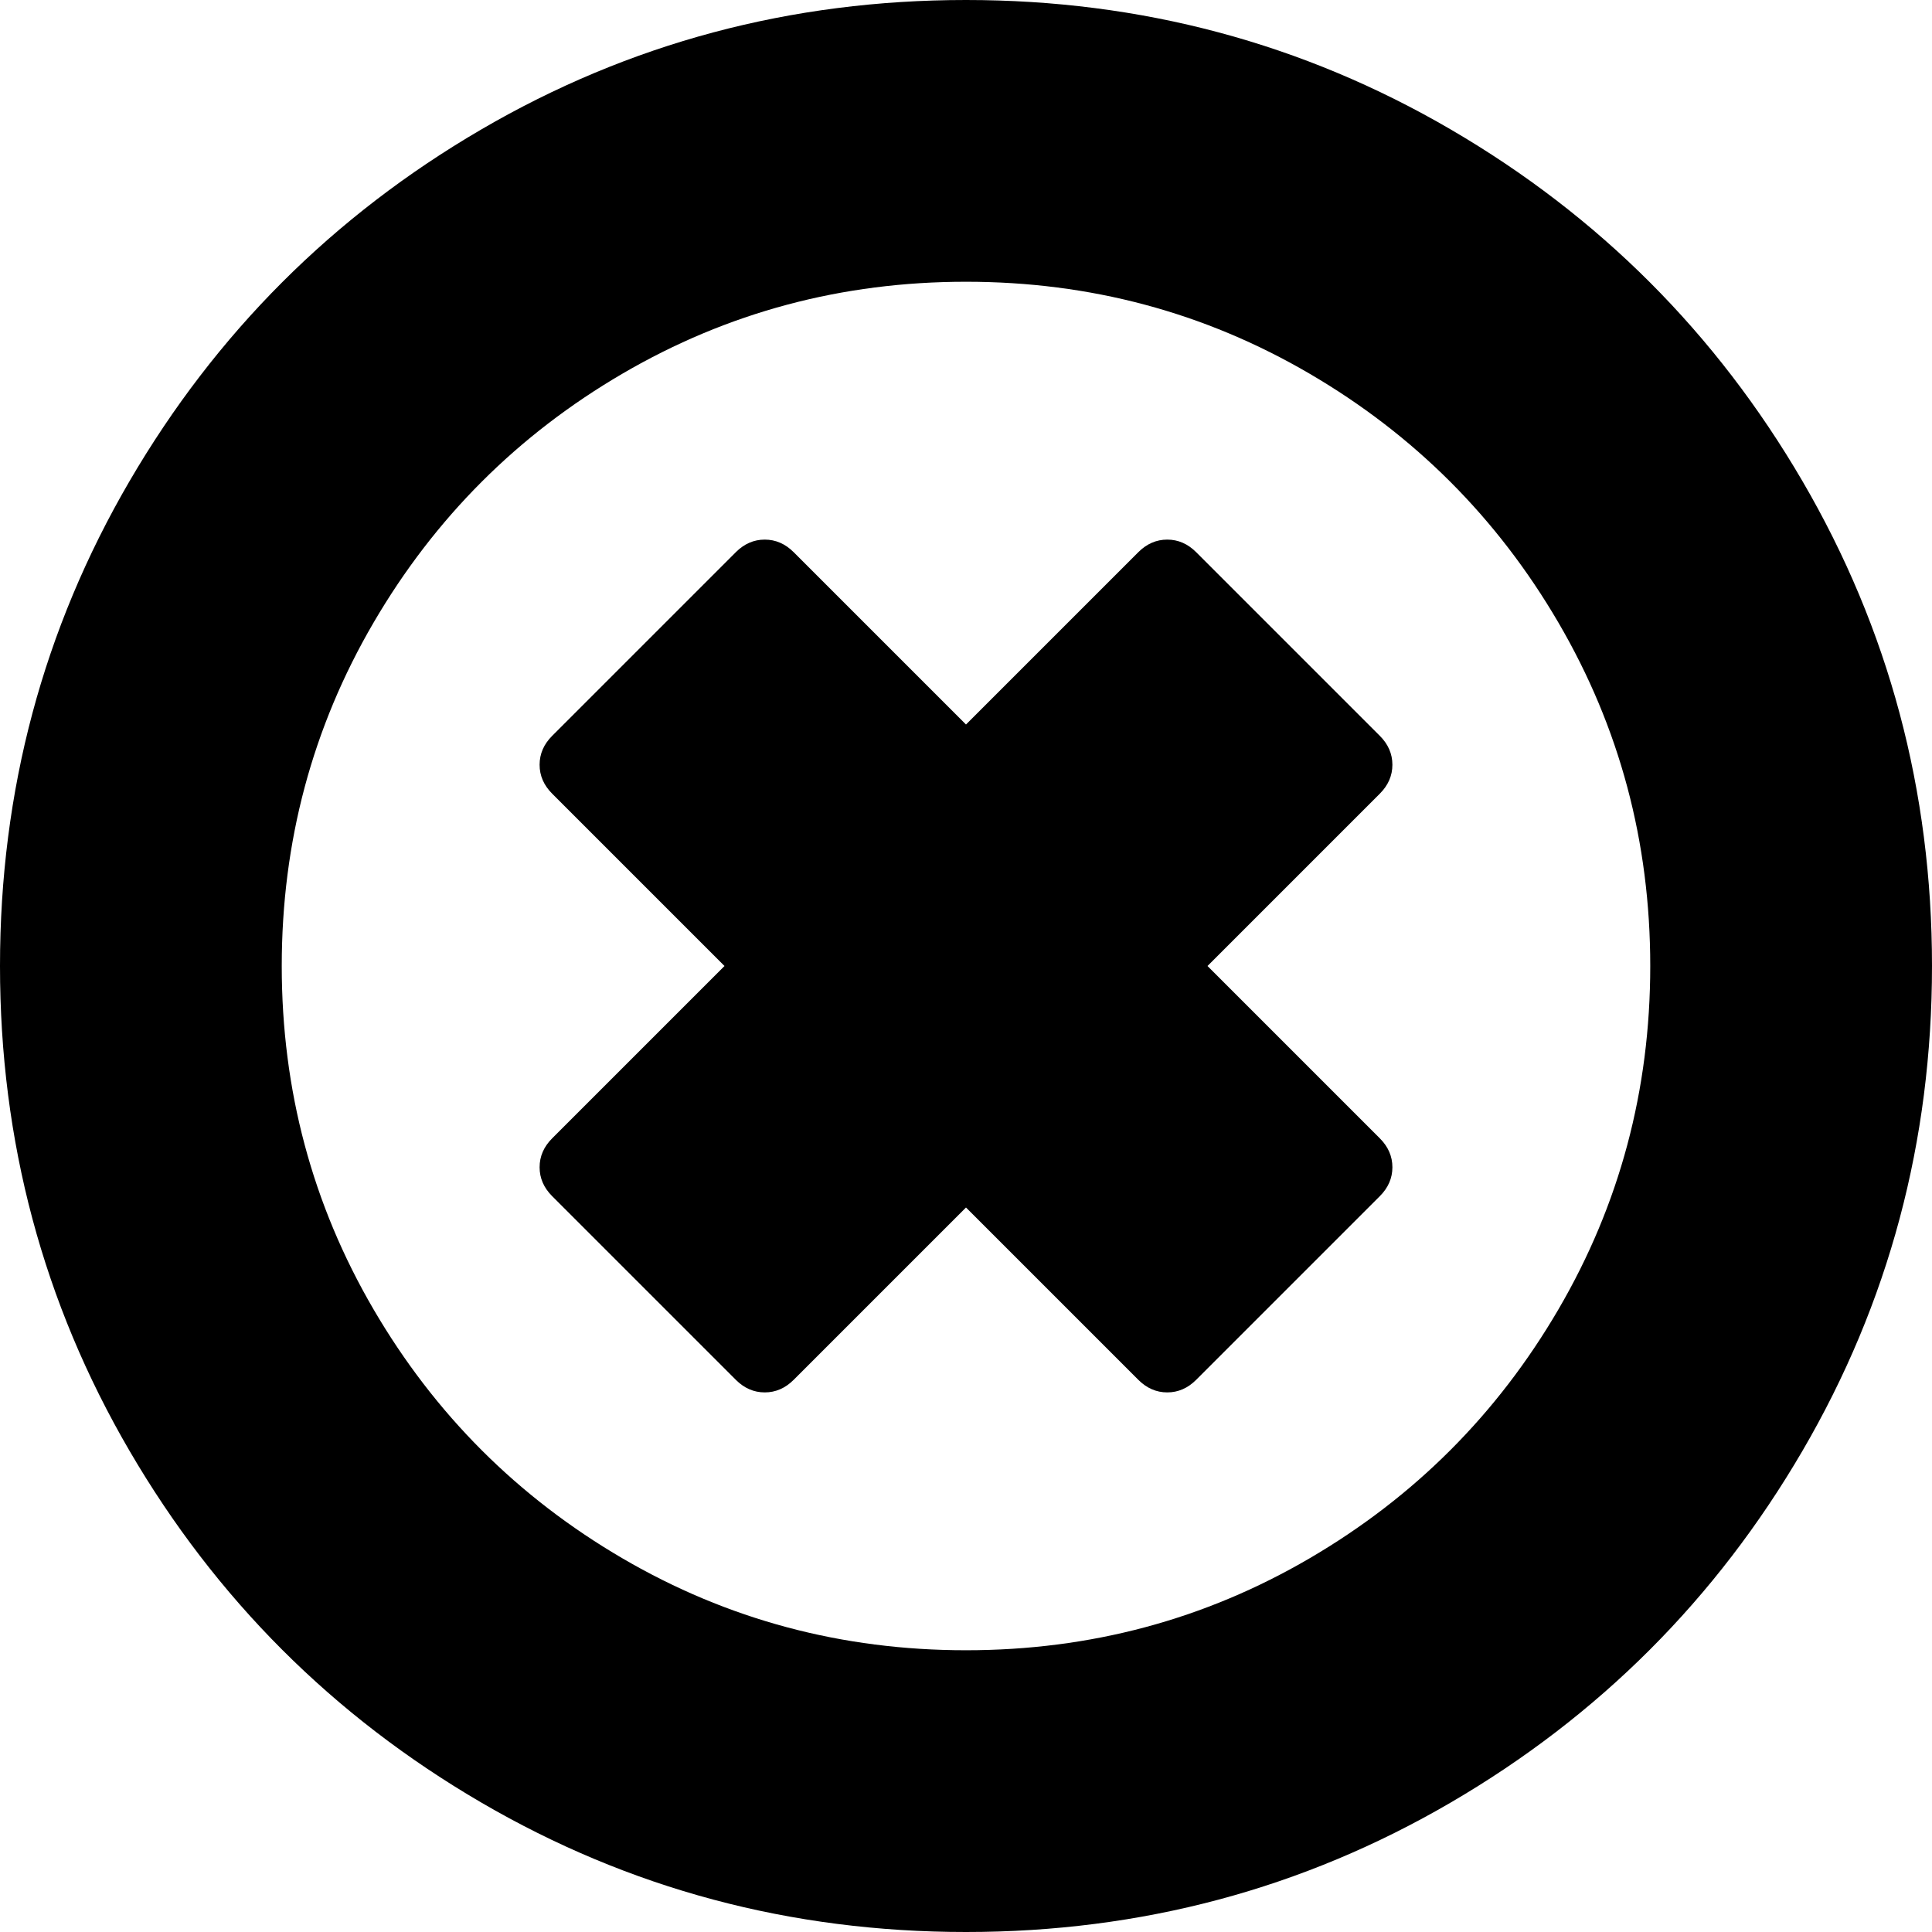 <svg xmlns="http://www.w3.org/2000/svg" width="200" height="200" viewBox="0 0 1536 1536"><path fill="currentColor" d="m1097 951l-146 146q-10 10-23 10t-23-10L768 960l-137 137q-10 10-23 10t-23-10L439 951q-10-10-10-23t10-23l137-137l-137-137q-10-10-10-23t10-23l146-146q10-10 23-10t23 10l137 137l137-137q10-10 23-10t23 10l146 146q10 10 10 23t-10 23L960 768l137 137q10 10 10 23t-10 23zm215-183q0-148-73-273t-198-198t-273-73t-273 73t-198 198t-73 273t73 273t198 198t273 73t273-73t198-198t73-273zm224 0q0 209-103 385.5T1153.5 1433T768 1536t-385.5-103T103 1153.5T0 768t103-385.5T382.5 103T768 0t385.5 103T1433 382.5T1536 768z"/></svg>